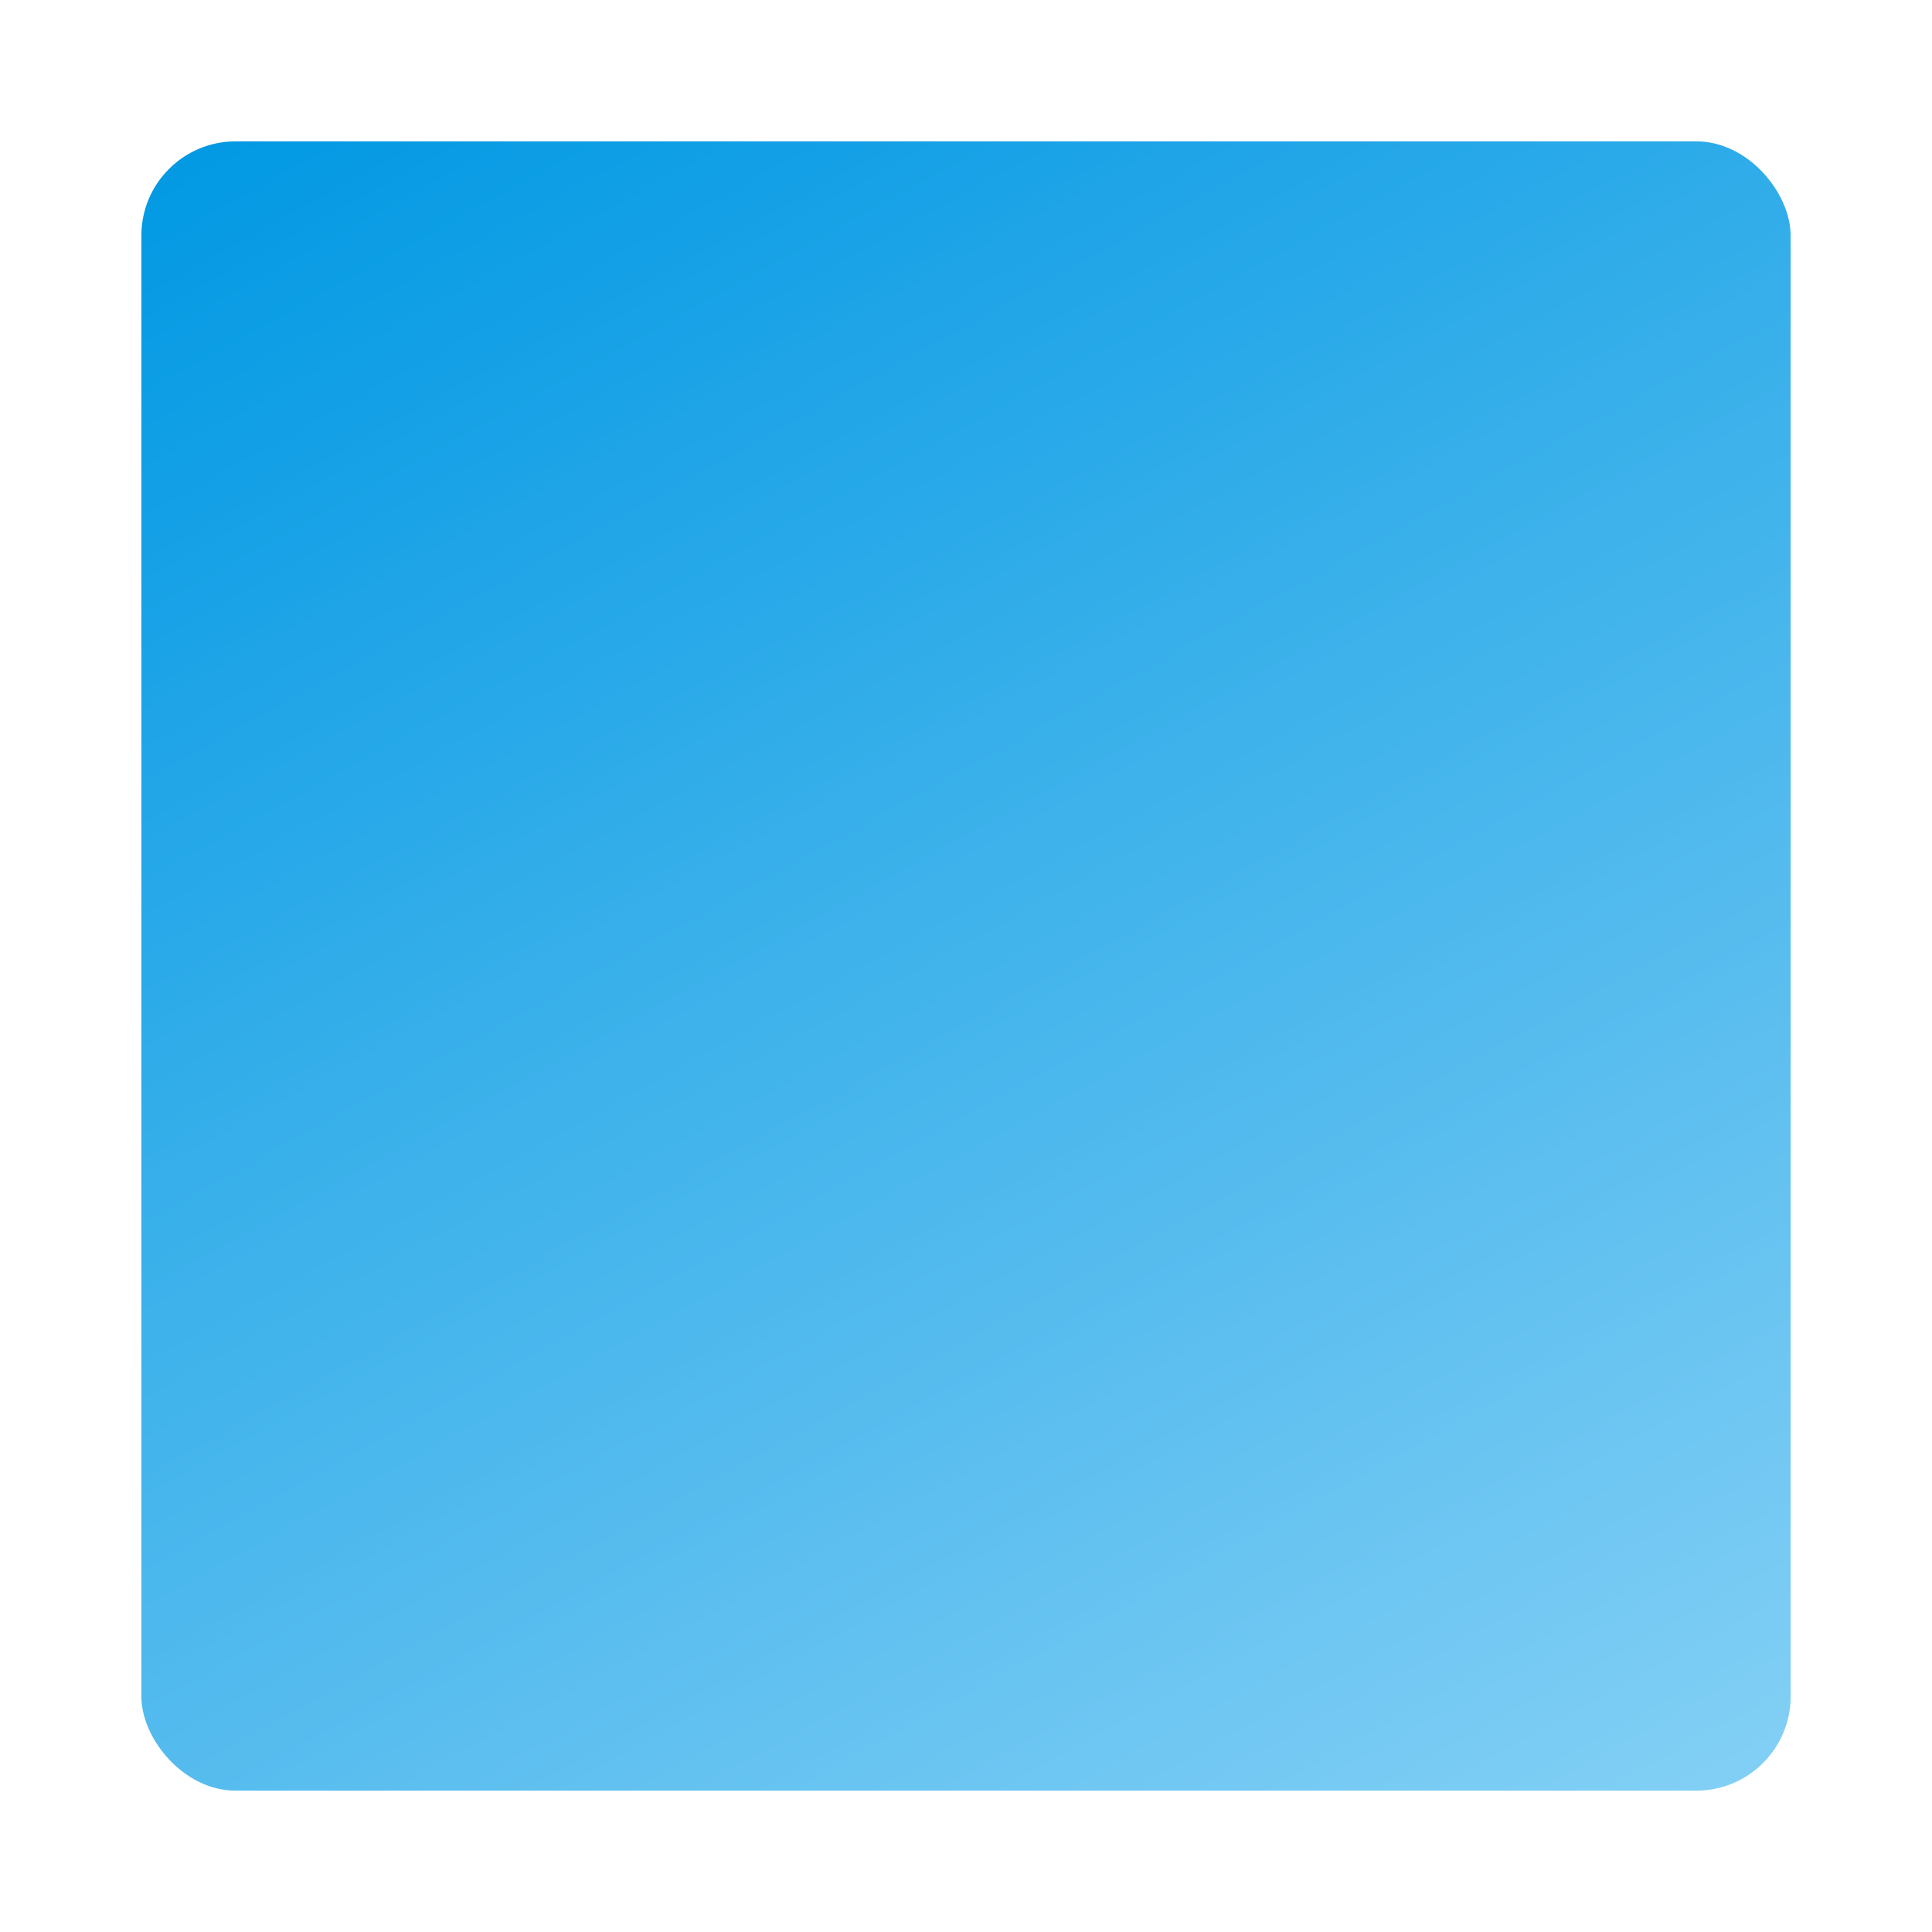 <?xml version="1.0" encoding="UTF-8"?> <svg xmlns="http://www.w3.org/2000/svg" width="410" height="410" viewBox="0 0 410 410" fill="none"> <g filter="url(#filter0_d_37_2)"> <rect x="18" y="19" width="350" height="350" rx="20" fill="url(#paint0_linear_37_2)"></rect> <rect x="18" y="19" width="350" height="350" rx="20" fill="black" fill-opacity="0.04"></rect> </g> <defs> <filter id="filter0_d_37_2" x="0" y="0" width="410" height="410" filterUnits="userSpaceOnUse" color-interpolation-filters="sRGB"> <feFlood flood-opacity="0" result="BackgroundImageFix"></feFlood> <feColorMatrix in="SourceAlpha" type="matrix" values="0 0 0 0 0 0 0 0 0 0 0 0 0 0 0 0 0 0 127 0" result="hardAlpha"></feColorMatrix> <feOffset dx="12" dy="11"></feOffset> <feGaussianBlur stdDeviation="15"></feGaussianBlur> <feComposite in2="hardAlpha" operator="out"></feComposite> <feColorMatrix type="matrix" values="0 0 0 0 0.349 0 0 0 0 0.769 0 0 0 0 0.973 0 0 0 0.5 0"></feColorMatrix> <feBlend mode="normal" in2="BackgroundImageFix" result="effect1_dropShadow_37_2"></feBlend> <feBlend mode="normal" in="SourceGraphic" in2="effect1_dropShadow_37_2" result="shape"></feBlend> </filter> <linearGradient id="paint0_linear_37_2" x1="18" y1="19" x2="248.029" y2="435.292" gradientUnits="userSpaceOnUse"> <stop stop-color="#009EEC"></stop> <stop offset="1" stop-color="#89D8FF"></stop> </linearGradient> </defs> </svg> 